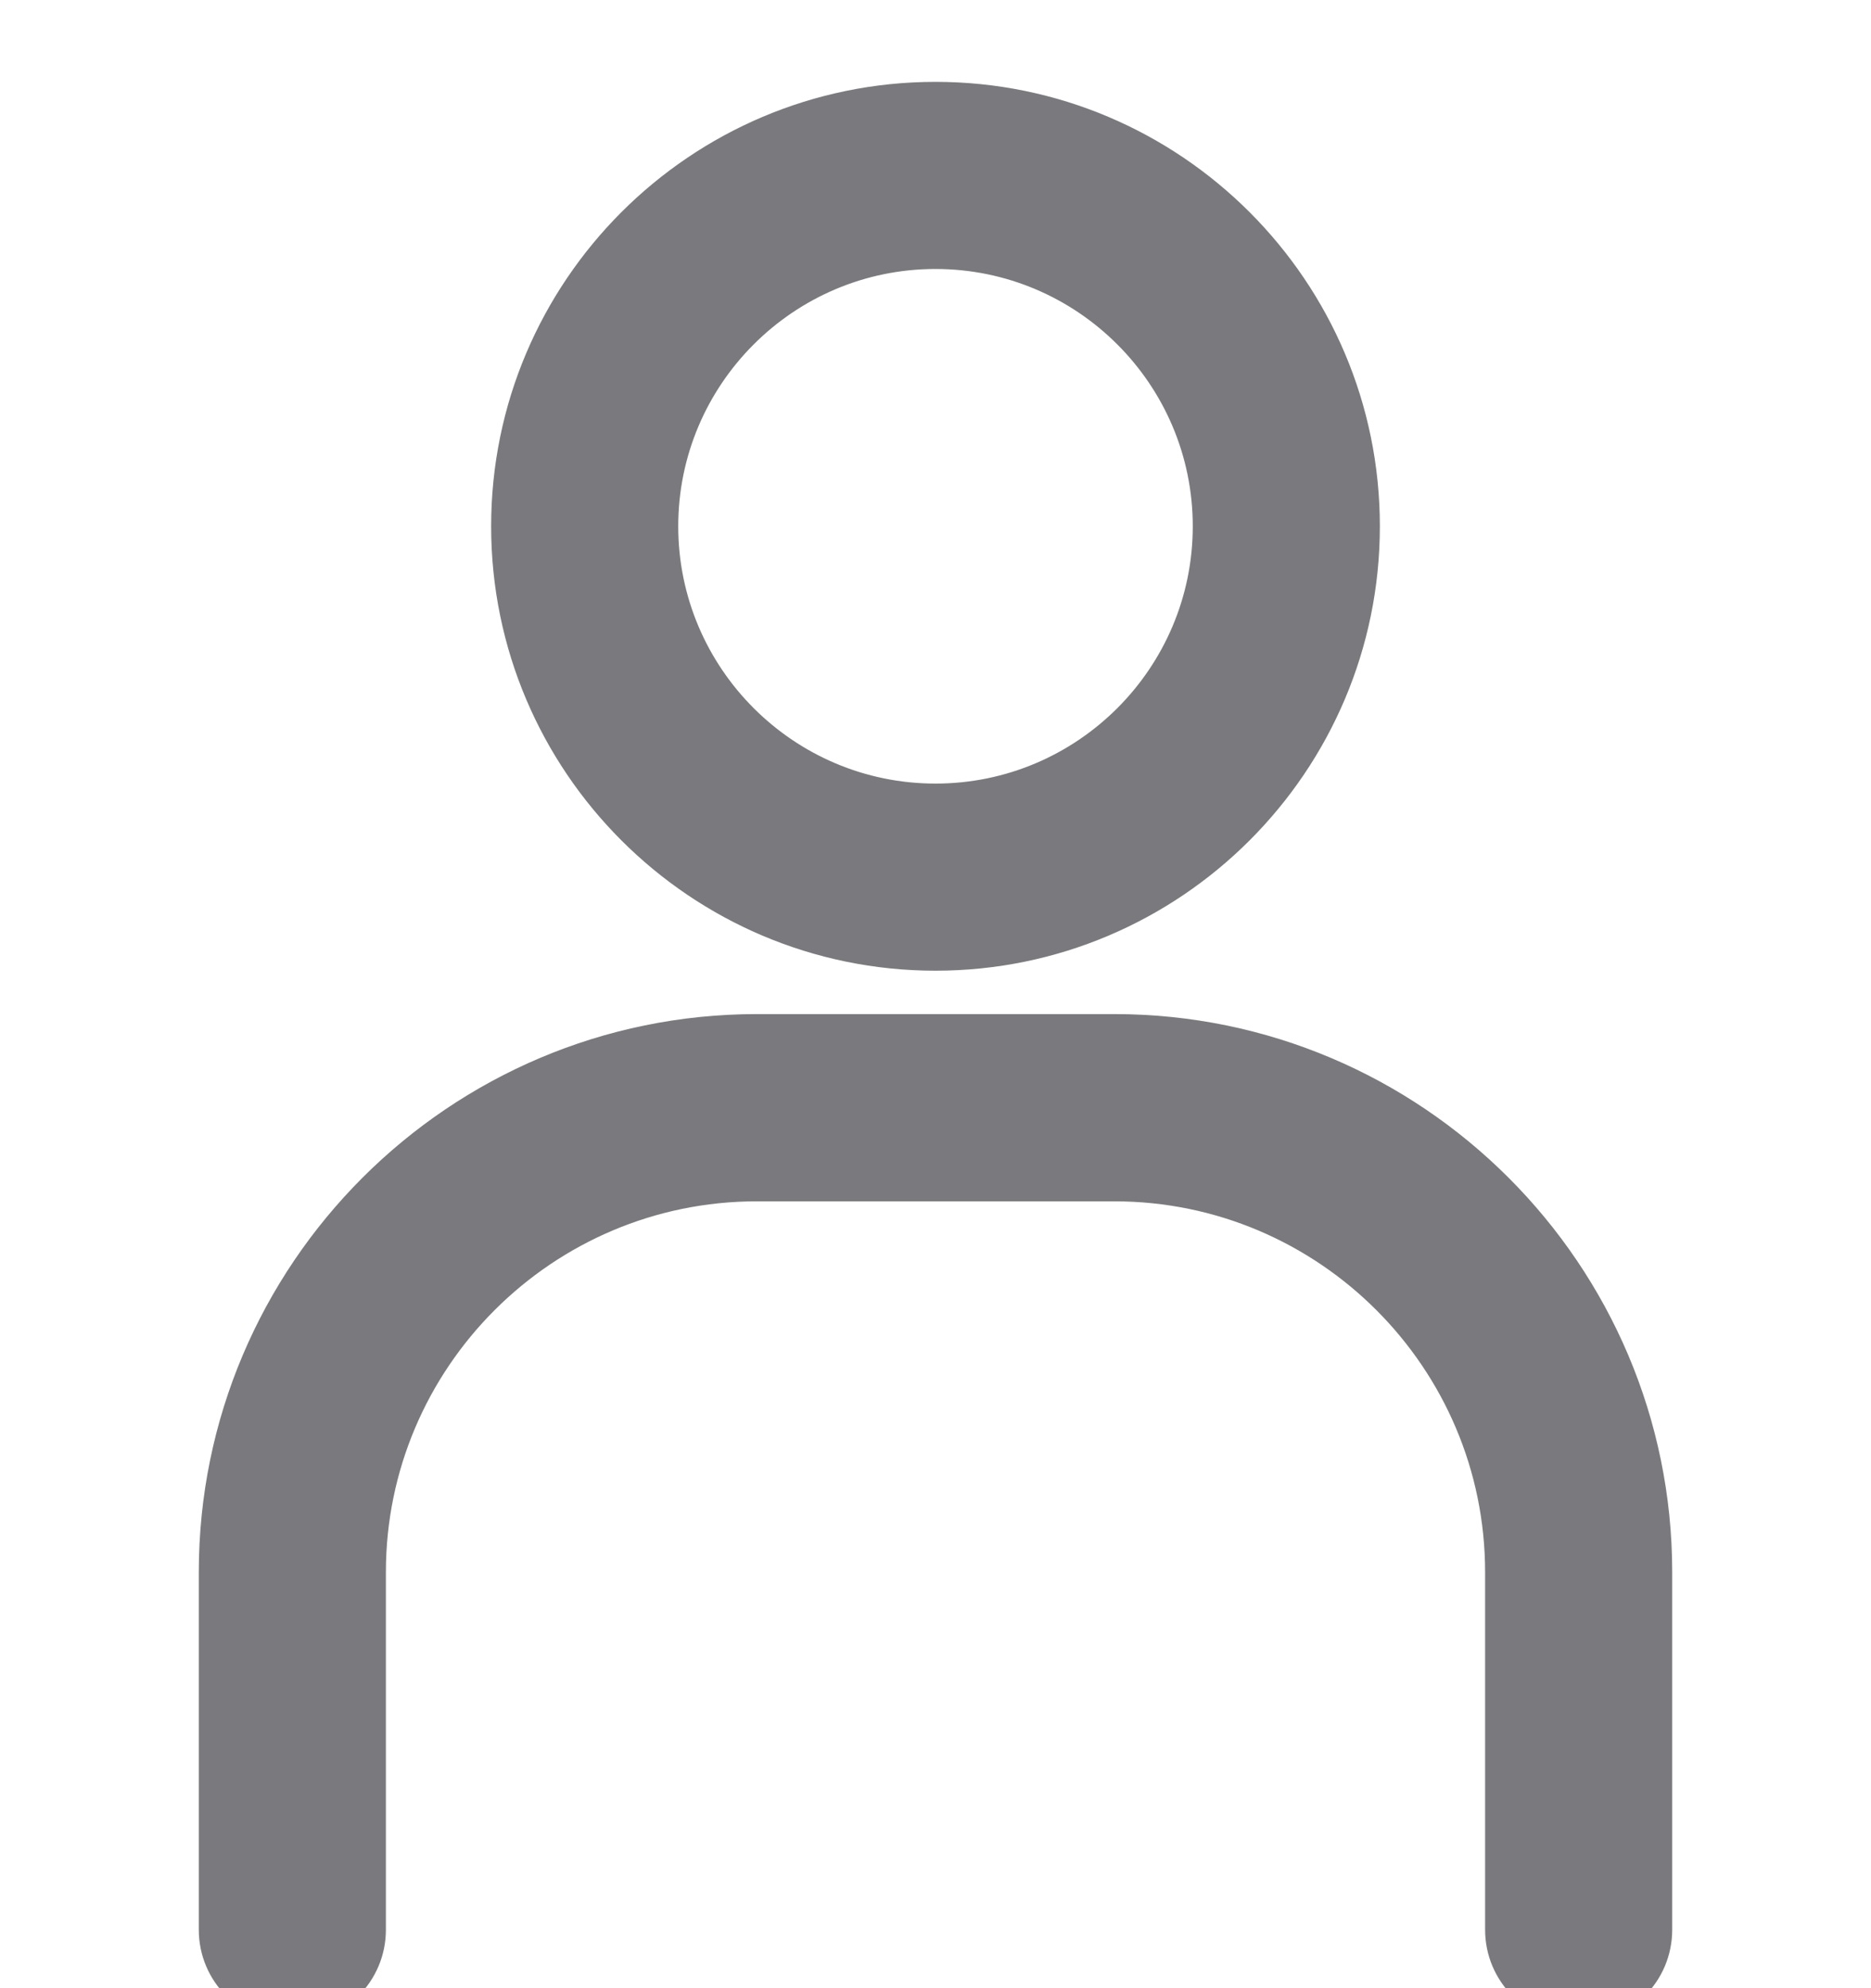 <svg width="16" height="17" viewBox="0 0 16 17" fill="none" xmlns="http://www.w3.org/2000/svg">
<g clip-path="url(#clip0_99_55)">
<path d="M8 0.85C10.013 0.85 11.65 2.487 11.65 4.5C11.65 6.513 10.013 8.15 8 8.15C5.987 8.15 4.35 6.513 4.35 4.5C4.35 2.487 5.987 0.85 8 0.85ZM8 2.15C6.704 2.15 5.65 3.204 5.65 4.5C5.65 5.796 6.704 6.85 8 6.85C9.296 6.85 10.35 5.796 10.35 4.5C10.35 3.204 9.296 2.15 8 2.15Z" fill="#7A7A7E" stroke="#7A7A7E" stroke-width="0.3"/>
<path d="M9.529 8.821C12.077 8.821 14.15 10.895 14.15 13.443V16.5C14.15 16.86 13.859 17.15 13.5 17.15C13.141 17.15 12.85 16.86 12.85 16.5V13.443C12.85 11.612 11.36 10.122 9.529 10.122H6.472C4.64 10.122 3.15 11.612 3.15 13.443V16.5C3.15 16.86 2.859 17.15 2.5 17.15C2.141 17.15 1.85 16.86 1.85 16.5V13.443C1.85 10.895 3.924 8.821 6.472 8.821H9.529Z" fill="#7A7A7E" stroke="#7A7A7E" stroke-width="0.3"/>
</g>
<defs>
<clipPath id="clip0_99_55">
<rect width="16" height="17" fill="white"/>
</clipPath>
</defs>
</svg>
